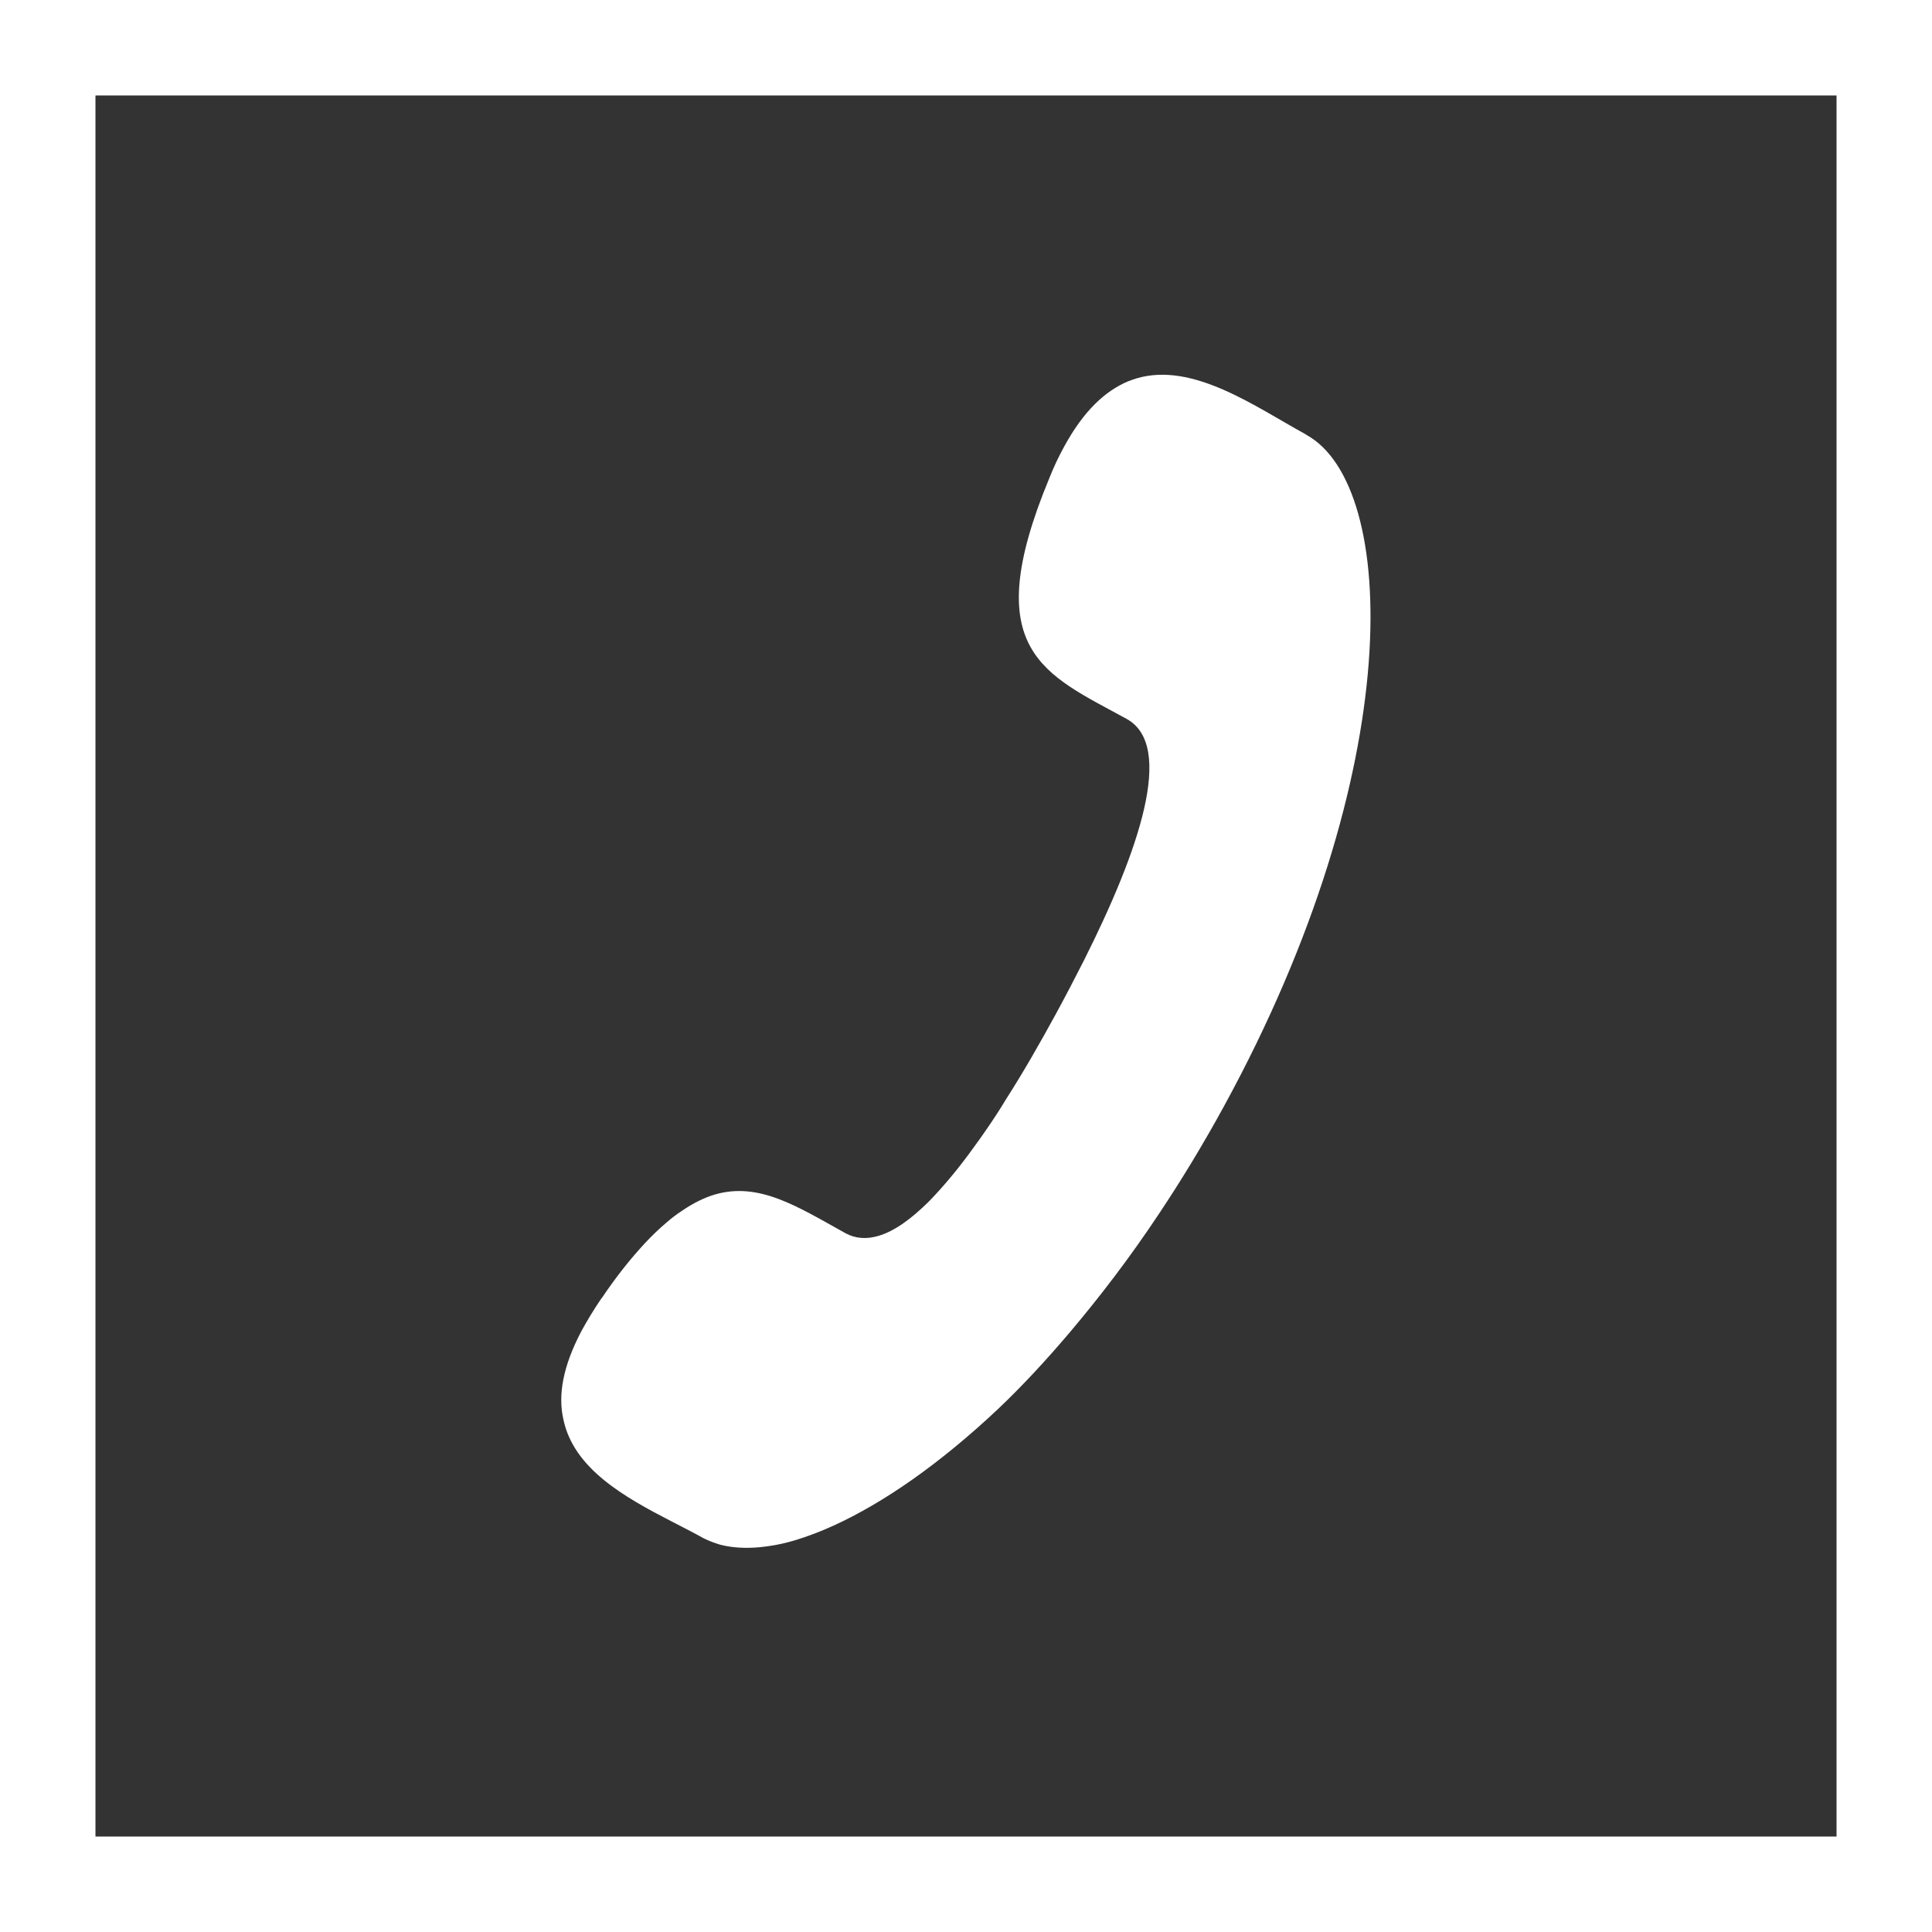 <?xml version="1.0" encoding="UTF-8"?><svg id="a" xmlns="http://www.w3.org/2000/svg" viewBox="0 0 201.99 201.99"><rect x="0" y="0" width="201.99" height="201.99" fill="#333333" stroke="none"/><defs><style>.b{fill:none;stroke:#fff;stroke-miterlimit:10;stroke-width:9.98px;}.c{fill:#fff;fill-rule:evenodd;}</style></defs><rect class="b" x="4.99" y="4.99" width="192.01" height="192.01"/><path class="c" d="M136.53,45.42c-5.31-2.91-11.81-7.61-17.71-5.86-.3,.09-.59,.2-.91,.32-2.36,1-4.61,3.07-6.63,6.77-.55,1-1.09,2.11-1.59,3.38-7.47,18.03-.5,20.42,8.08,25.12,5.13,2.79,1.27,13.88-4.43,25.23-.95,1.88-1.95,3.79-2.95,5.63-1.66,3.04-3.41,6.11-5.22,8.93-.64,1.07-1.32,2.11-2,3.09-.41,.61-.86,1.23-1.29,1.82-1.61,2.25-3.22,4.18-4.77,5.77-1.84,1.82-3.61,3.11-5.27,3.59-1.23,.36-2.36,.3-3.43-.27-4.97-2.75-9.04-5.43-13.72-4.04-1.07,.32-2.23,.89-3.41,1.7-.55,.36-1.09,.77-1.66,1.27-.7,.59-1.43,1.29-2.18,2.09-1.41,1.52-2.93,3.38-4.52,5.75h-.02c-.82,1.2-1.5,2.34-2.09,3.41-1.98,3.75-2.48,6.74-1.91,9.27,1.07,5.16,6.38,8.13,11.31,10.67,1.16,.61,2.32,1.18,3.36,1.77,.55,.27,1.16,.5,1.77,.68,1.2,.3,2.57,.39,4.09,.25,1.16-.11,2.41-.34,3.7-.73s2.66-.91,4.04-1.54c5.18-2.36,11.08-6.43,17.24-12.24,2.48-2.36,4.95-5.02,7.45-7.97,3.11-3.68,6.25-7.77,9.29-12.35,2.34-3.5,4.61-7.24,6.81-11.26,19.28-35.29,18.21-64.95,8.63-70.2"/></svg>